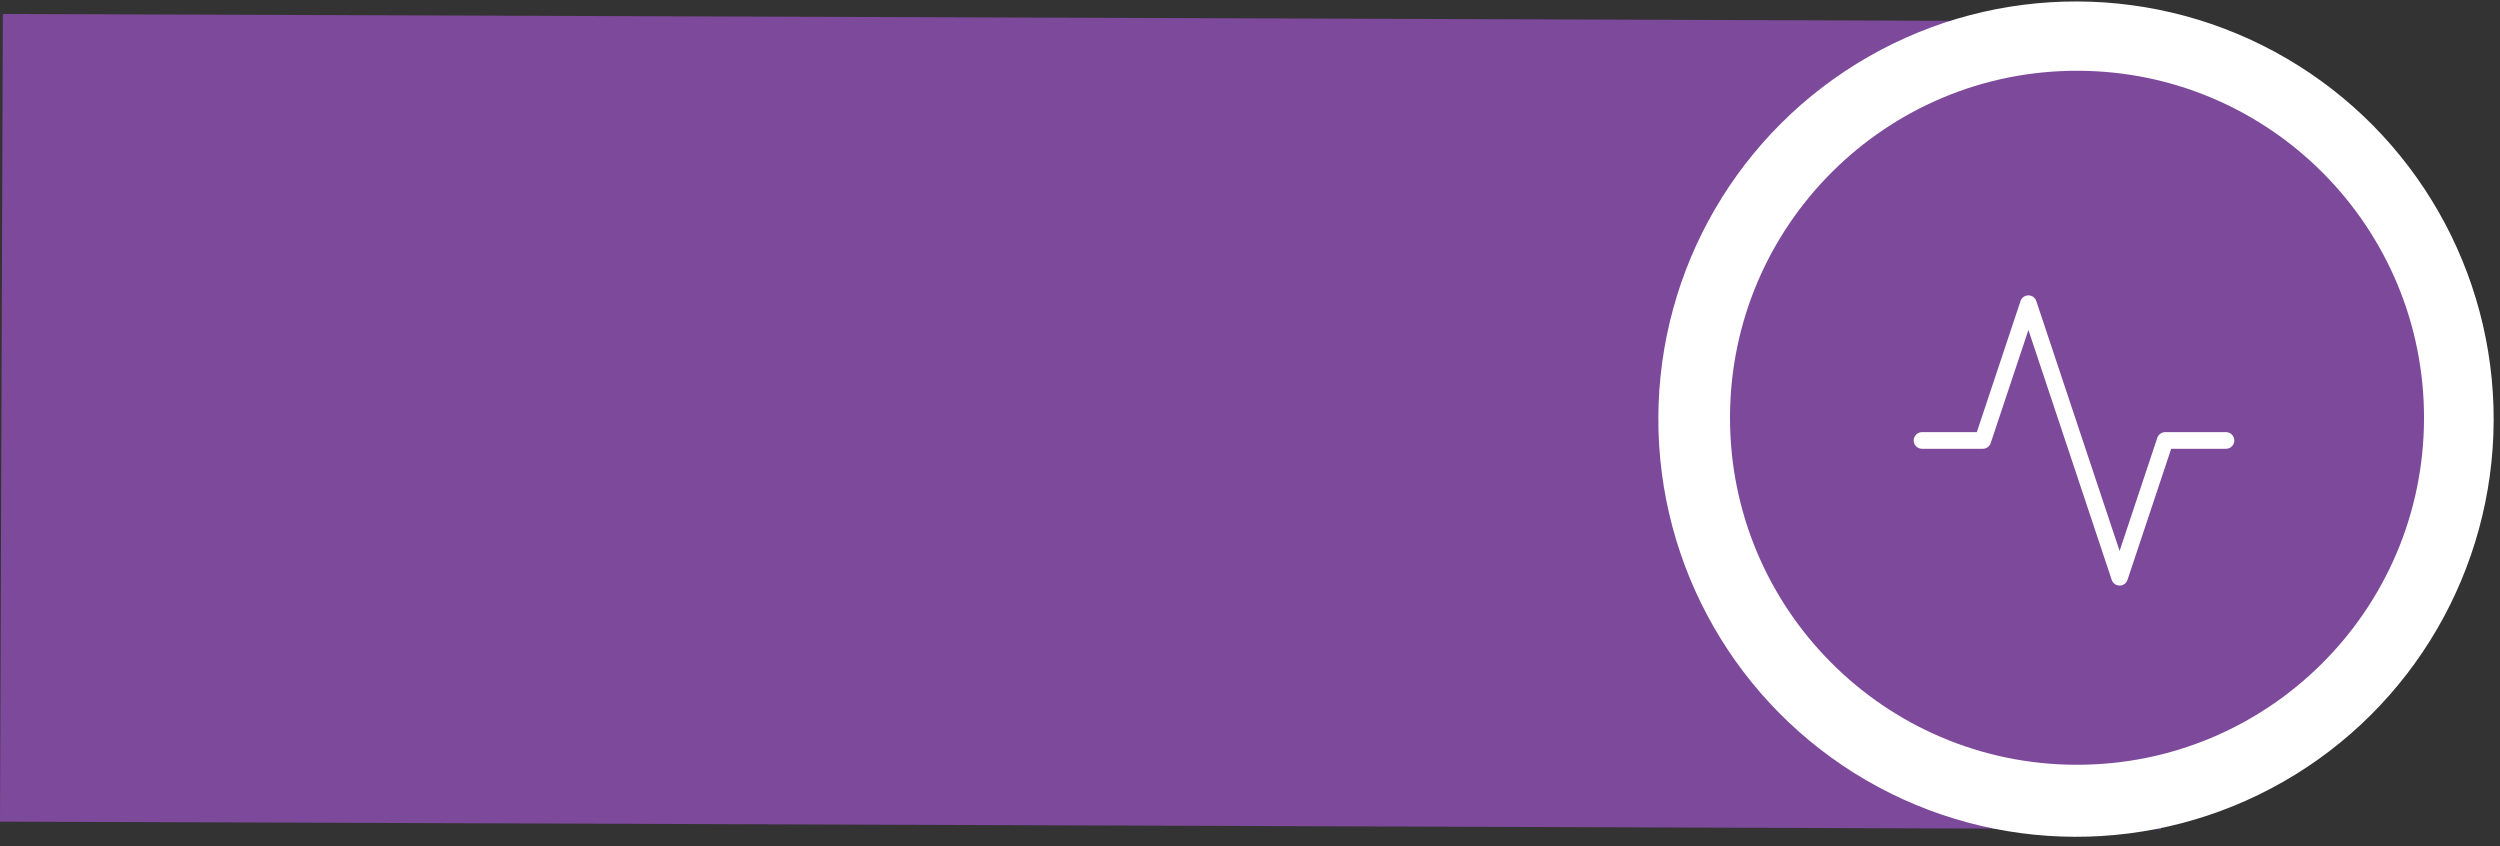 <svg width="263" height="89" viewBox="0 0 263 89" fill="none" xmlns="http://www.w3.org/2000/svg">
<rect x="0" y="0" width="263" height="89" fill="#333333" stroke="none"/>
<rect x="227.338" y="87.237" width="227.34" height="84.966" transform="rotate(-179.798 227.338 87.237)" fill="#7D499B"/>
<circle cx="218.395" cy="44.092" r="43.938" transform="rotate(-179.798 218.395 44.092)" fill="white"/>
<circle cx="218.502" cy="43.949" r="36.505" transform="rotate(-179.798 218.502 43.949)" fill="#7D499B"/>
<path d="M234.173 46.336H227.778L222.982 60.726L213.389 31.947L208.592 46.336H202.197" stroke="white" stroke-width="1.75" stroke-linecap="round" stroke-linejoin="round"/>
</svg>
